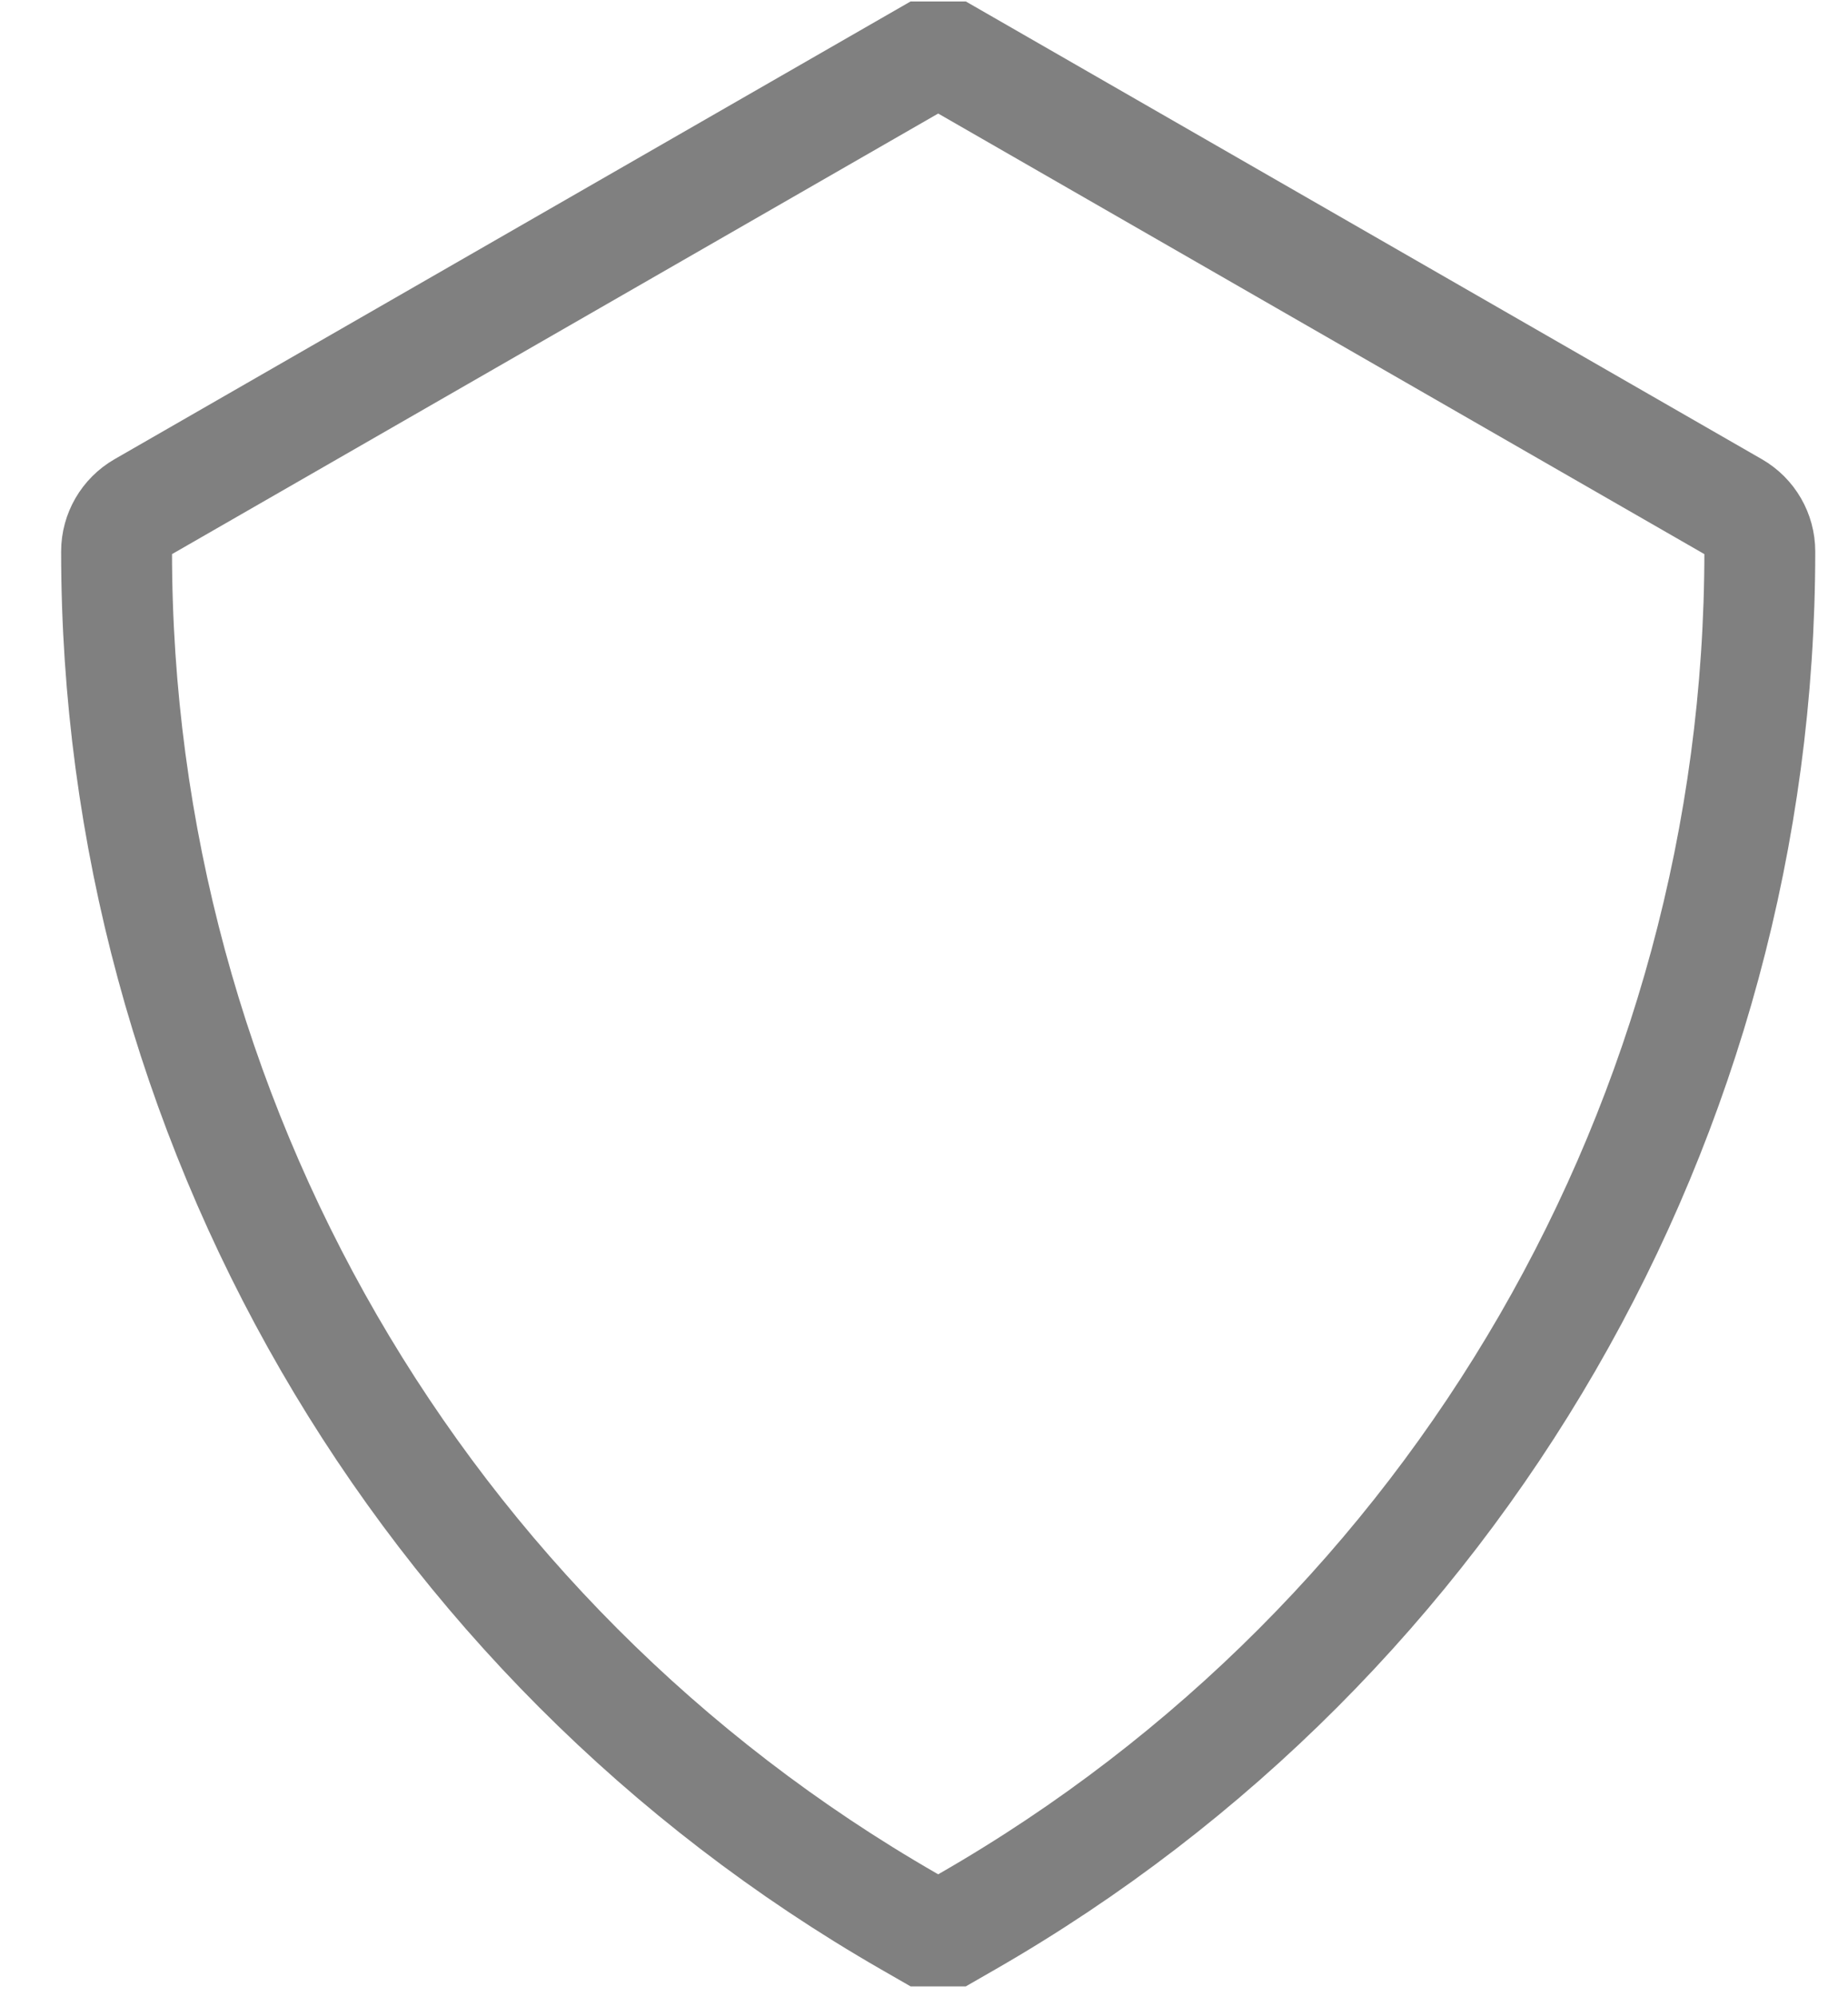 <svg width="25" height="27" viewBox="0 0 25 27" fill="none" xmlns="http://www.w3.org/2000/svg">
<path d="M13.089 25.978C19.719 22.168 23.807 15.104 23.807 7.456V7.456C23.807 7.21 23.675 6.982 23.461 6.859L12.692 0.67L1.923 6.859C1.709 6.982 1.577 7.21 1.577 7.456V7.456C1.577 15.104 5.665 22.168 12.295 25.978L12.692 26.206L13.089 25.978Z" stroke="#808080" stroke-width="1.5" stroke-miterlimit="10" stroke-linecap="square" stroke-linejoin="bevel"/>
</svg>
